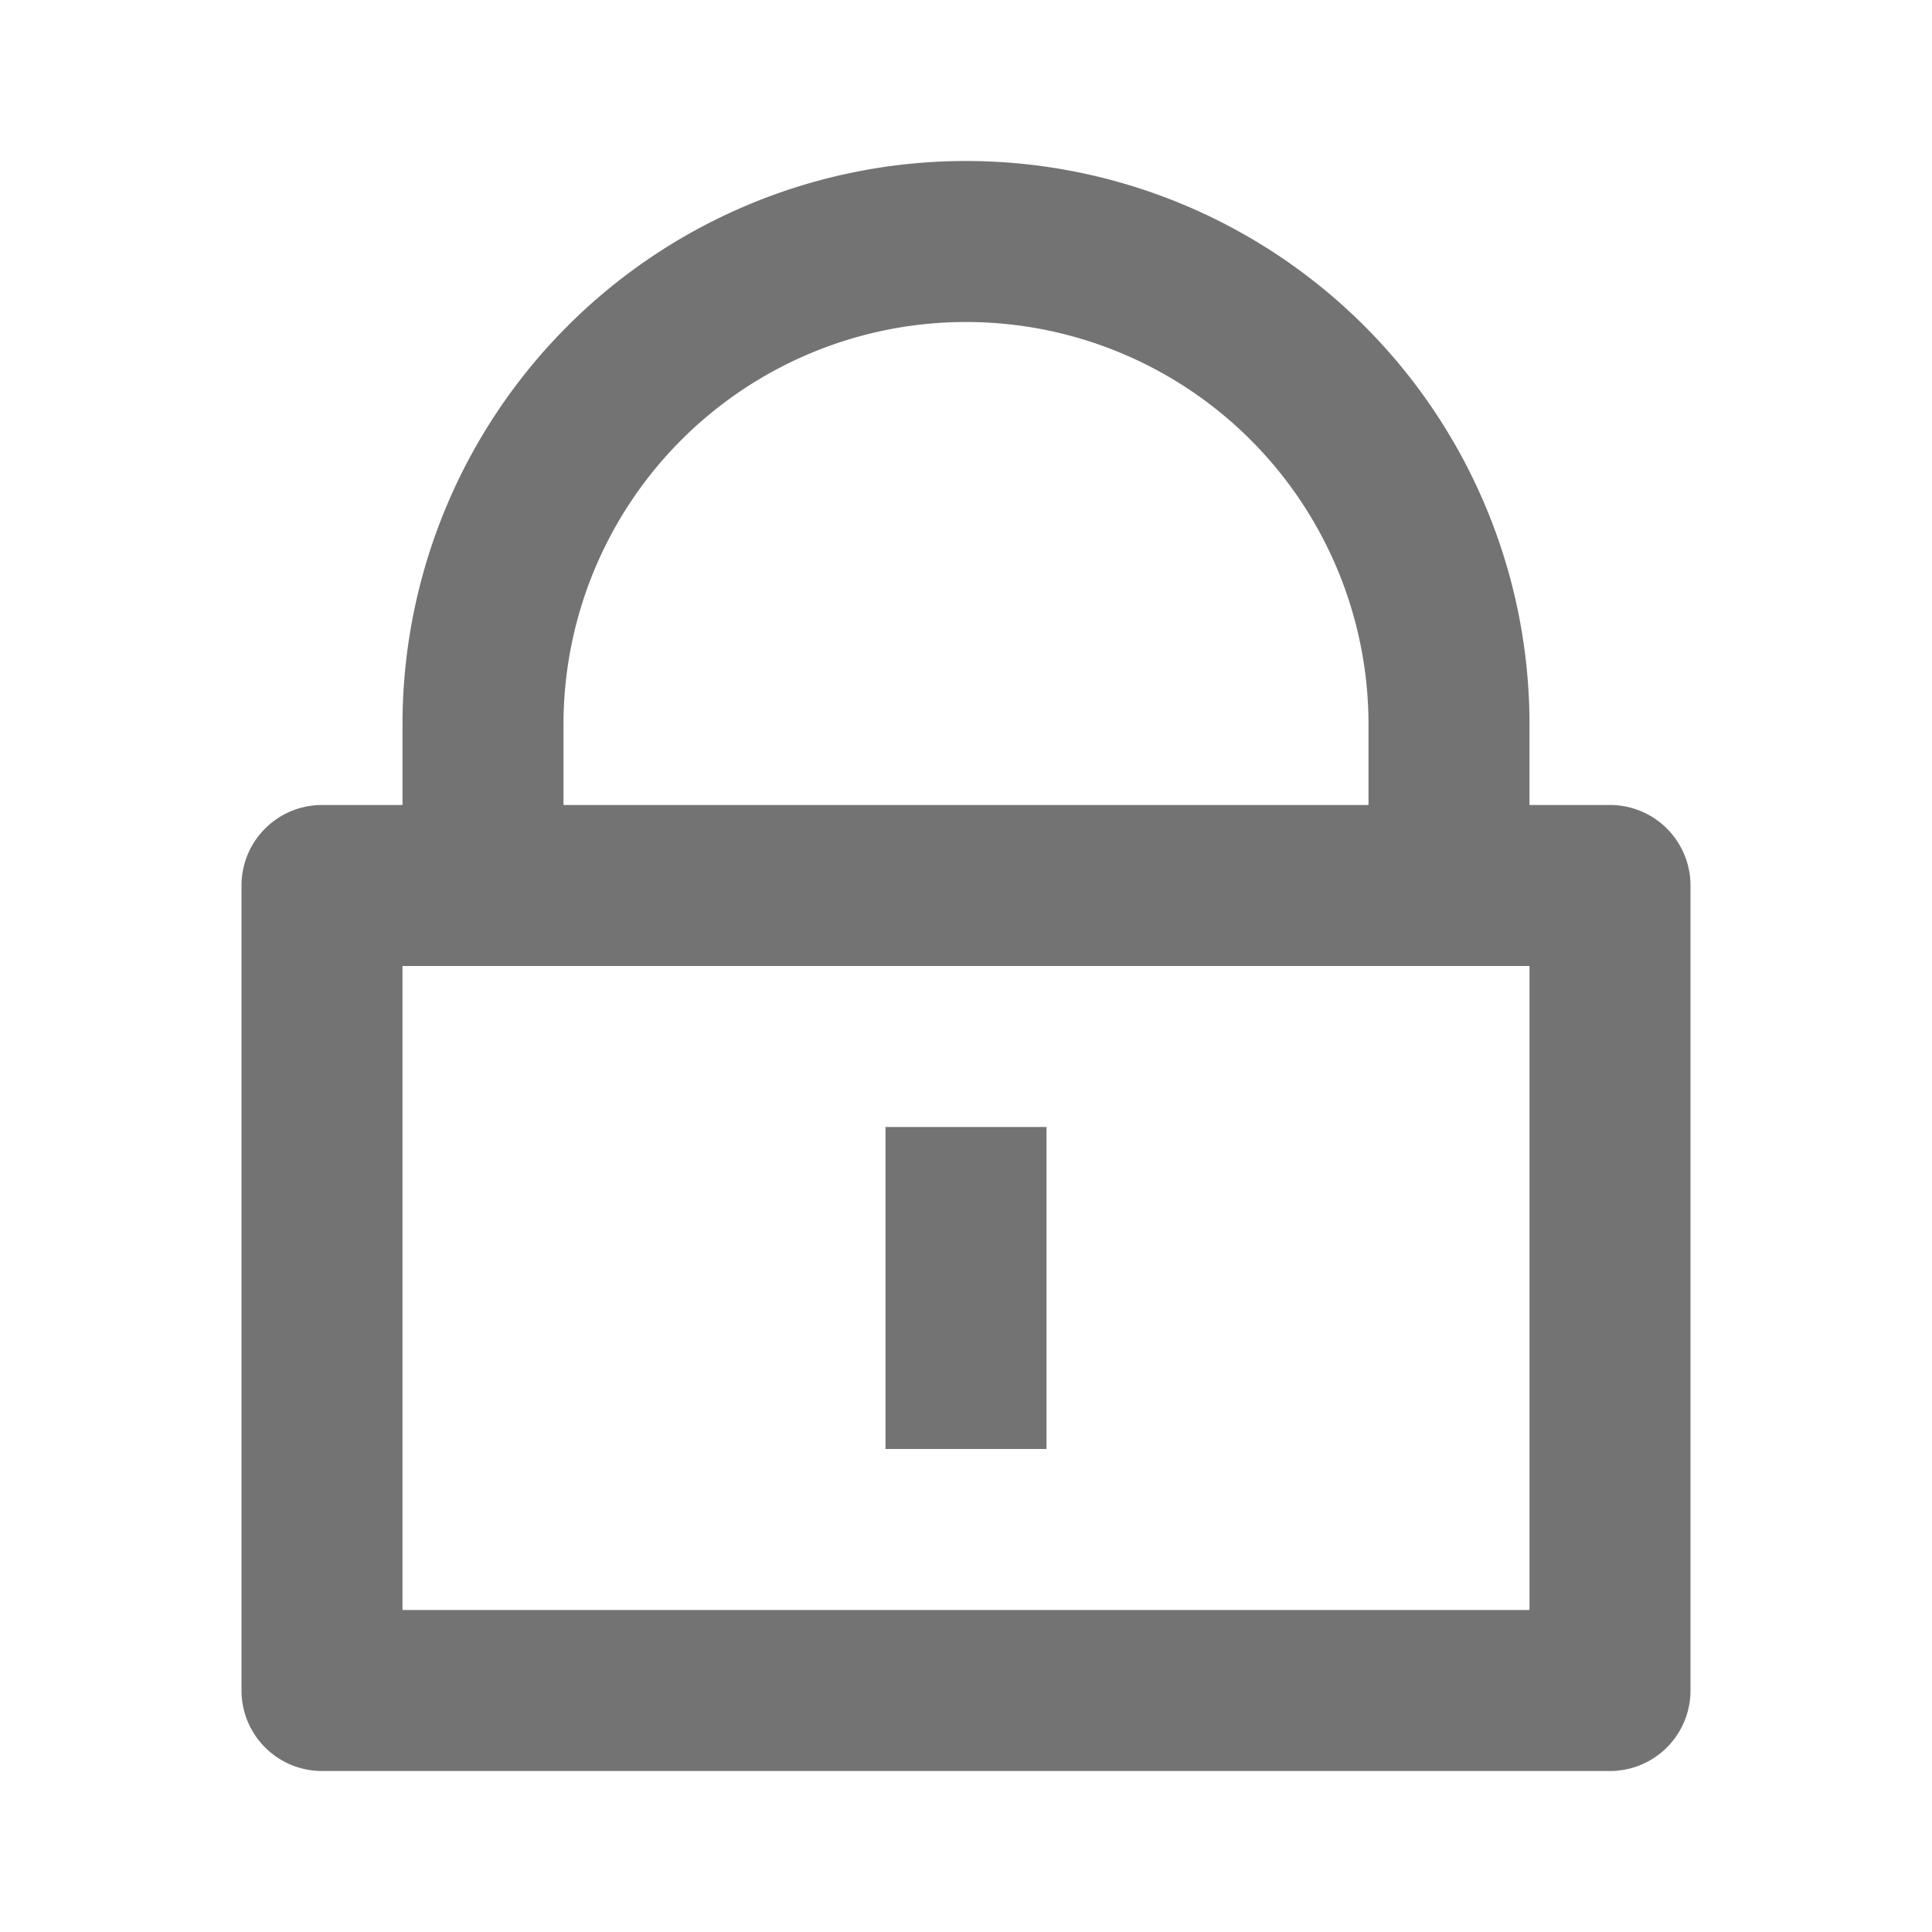 <svg id="lock-line" xmlns="http://www.w3.org/2000/svg" width="24" height="24" viewBox="0 0 24 24">
  <path id="�뙣�뒪_3916" data-name="�뙣�뒪 3916" d="M0,0H24V24H0Z" fill="none"/>
  <path id="�뙣�뒪_3917" data-name="�뙣�뒪 3917" d="M19,10h1a1,1,0,0,1,1,1V21a1,1,0,0,1-1,1H4a1,1,0,0,1-1-1V11a1,1,0,0,1,1-1H5V9A7,7,0,0,1,19,9ZM5,12v8H19V12Zm6,2h2v4H11Zm6-4V9A5,5,0,0,0,7,9v1Z" fill="#737373"/>
</svg>
